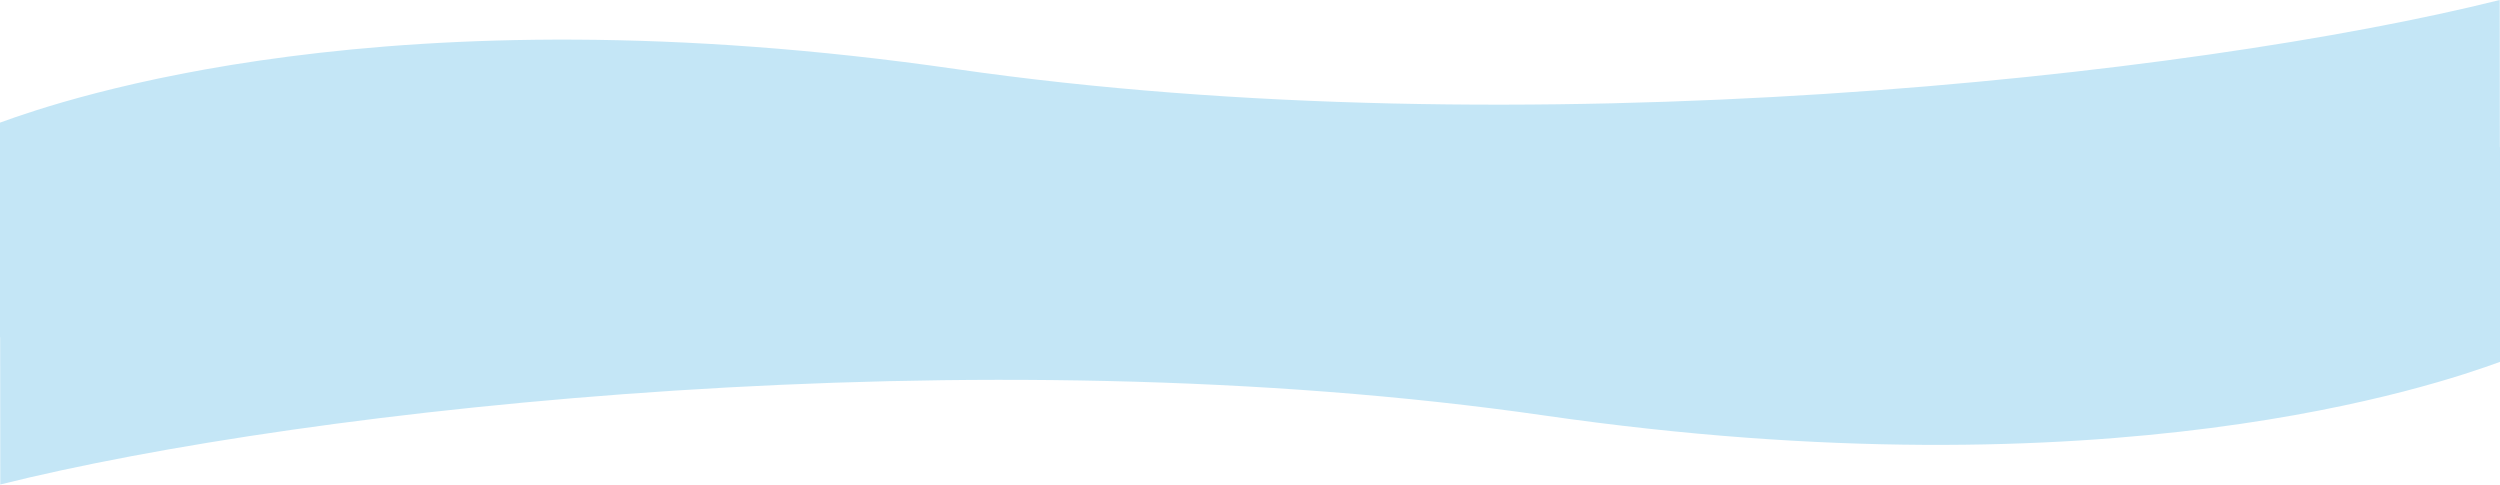 <?xml version="1.0" encoding="UTF-8"?> <svg xmlns="http://www.w3.org/2000/svg" width="7697" height="1492" viewBox="0 0 7697 1492" fill="none"> <path d="M4755.25 1279.26C6498.71 1531.02 7502.68 1184.94 7697 1114.13V453.167L6.78755e-05 453.166L0.858 1491.68C945.456 1255.65 3011.79 1027.49 4755.25 1279.26Z" fill="#C4E6F6"></path> <path d="M2941.75 212.423C1198.29 -39.338 194.317 306.742 0 377.55V1038.51H7697L7696.14 0C6751.54 236.025 4685.21 464.183 2941.75 212.423Z" fill="#C4E6F6"></path> </svg> 